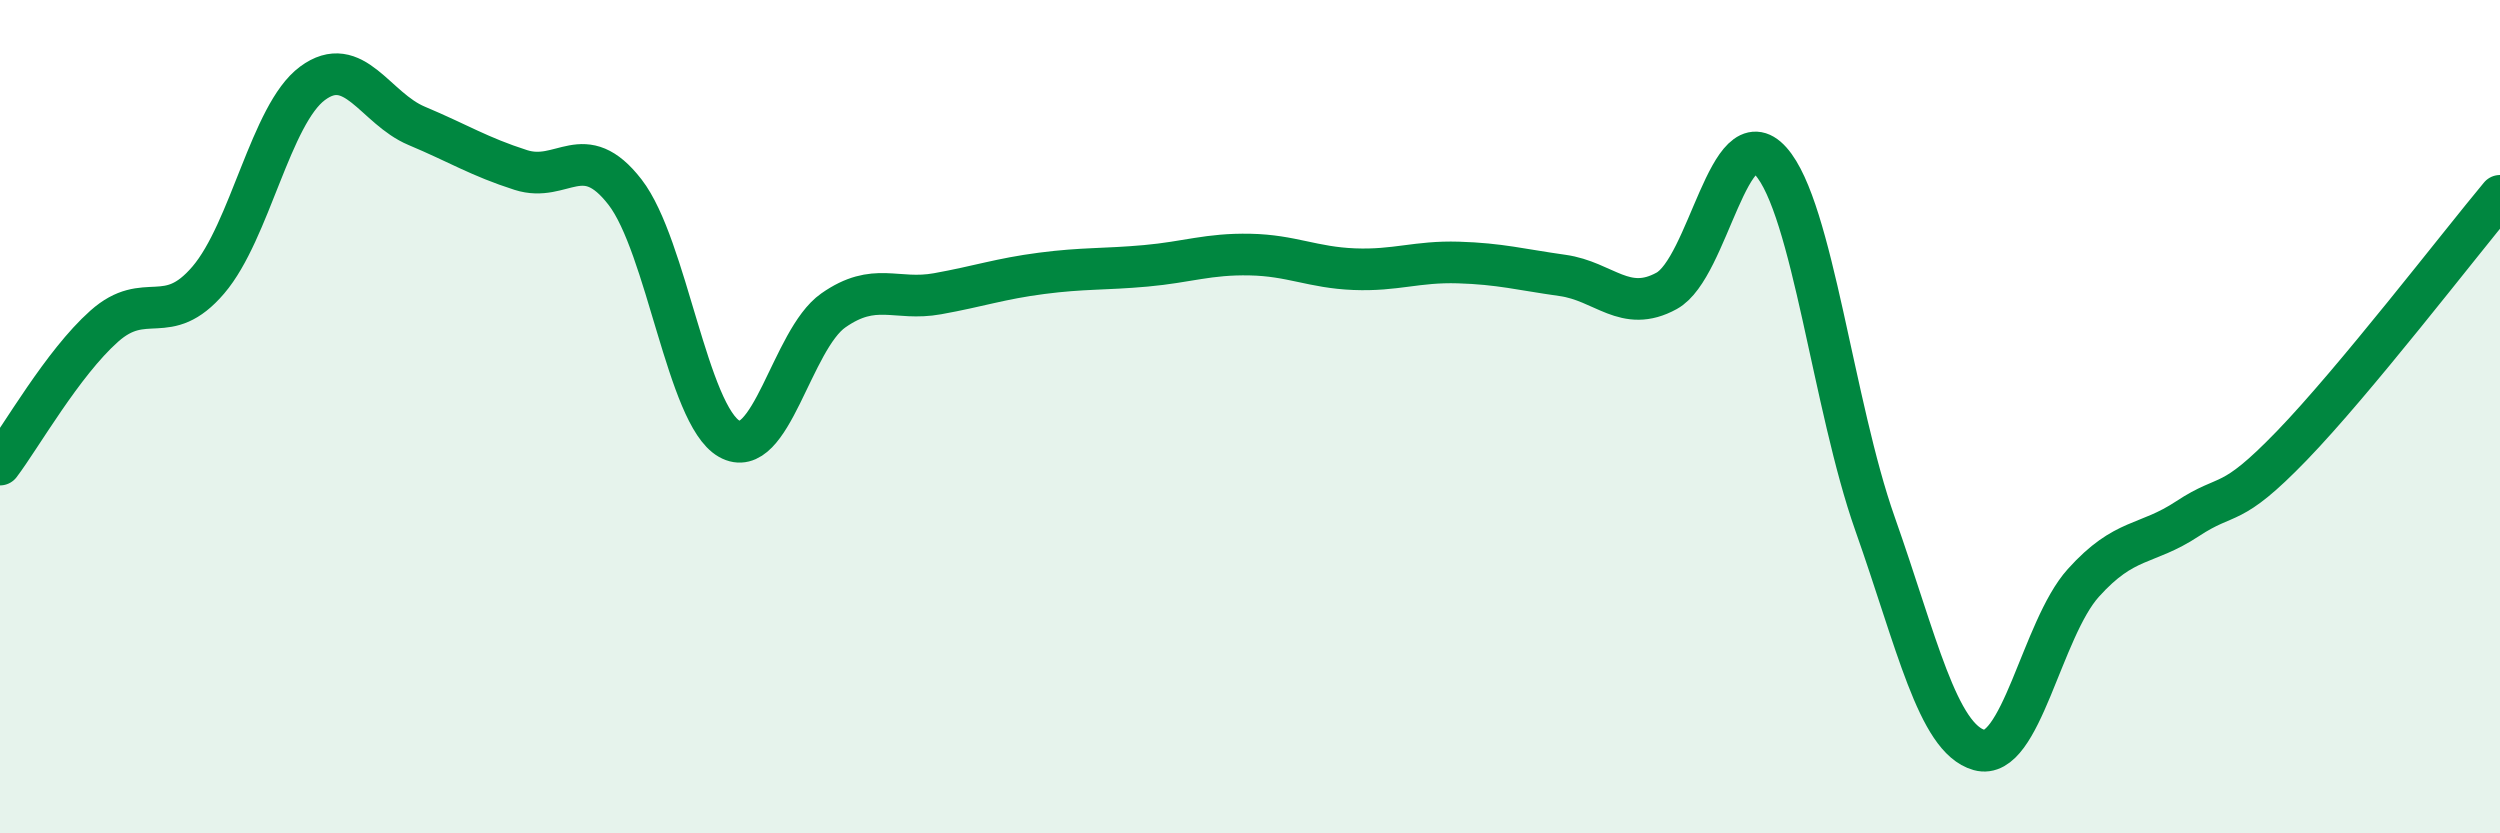 
    <svg width="60" height="20" viewBox="0 0 60 20" xmlns="http://www.w3.org/2000/svg">
      <path
        d="M 0,11.15 C 0.5,10.49 1.5,8.72 2.5,7.83 C 3.5,6.94 4,7.89 5,6.72 C 6,5.55 6.5,2.74 7.5,2 C 8.5,1.26 9,2.6 10,3.02 C 11,3.44 11.5,3.76 12.5,4.08 C 13.5,4.4 14,3.32 15,4.61 C 16,5.9 16.5,9.96 17.5,10.53 C 18.5,11.1 19,8.15 20,7.45 C 21,6.75 21.5,7.23 22.5,7.05 C 23.5,6.87 24,6.69 25,6.56 C 26,6.43 26.5,6.47 27.5,6.38 C 28.5,6.29 29,6.09 30,6.11 C 31,6.13 31.5,6.42 32.5,6.46 C 33.5,6.5 34,6.27 35,6.3 C 36,6.33 36.5,6.47 37.5,6.61 C 38.5,6.75 39,7.53 40,6.98 C 41,6.43 41.5,2.75 42.5,3.87 C 43.5,4.99 44,9.74 45,12.57 C 46,15.4 46.5,17.72 47.5,18 C 48.5,18.28 49,15.1 50,13.99 C 51,12.88 51.5,13.11 52.5,12.45 C 53.5,11.79 53.5,12.25 55,10.7 C 56.5,9.15 59,5.9 60,4.7L60 20L0 20Z"
        fill="#008740"
        opacity="0.1"
        stroke-linecap="round"
        stroke-linejoin="round"
      />
      <path
        d="M 0,11.15 C 0.5,10.49 1.5,8.72 2.5,7.83 C 3.5,6.94 4,7.89 5,6.72 C 6,5.55 6.5,2.74 7.5,2 C 8.5,1.26 9,2.6 10,3.02 C 11,3.44 11.5,3.76 12.5,4.08 C 13.5,4.4 14,3.32 15,4.61 C 16,5.9 16.5,9.96 17.5,10.53 C 18.5,11.1 19,8.15 20,7.45 C 21,6.75 21.5,7.23 22.5,7.05 C 23.5,6.87 24,6.69 25,6.56 C 26,6.43 26.5,6.47 27.5,6.38 C 28.5,6.29 29,6.09 30,6.11 C 31,6.13 31.5,6.42 32.5,6.46 C 33.5,6.5 34,6.27 35,6.3 C 36,6.33 36.5,6.47 37.5,6.61 C 38.5,6.75 39,7.53 40,6.98 C 41,6.43 41.5,2.75 42.5,3.87 C 43.5,4.99 44,9.74 45,12.57 C 46,15.4 46.5,17.72 47.5,18 C 48.5,18.28 49,15.1 50,13.99 C 51,12.88 51.5,13.11 52.5,12.45 C 53.5,11.79 53.5,12.25 55,10.7 C 56.5,9.15 59,5.9 60,4.7"
        stroke="#008740"
        stroke-width="1"
        fill="none"
        stroke-linecap="round"
        stroke-linejoin="round"
      />
    </svg>
  
